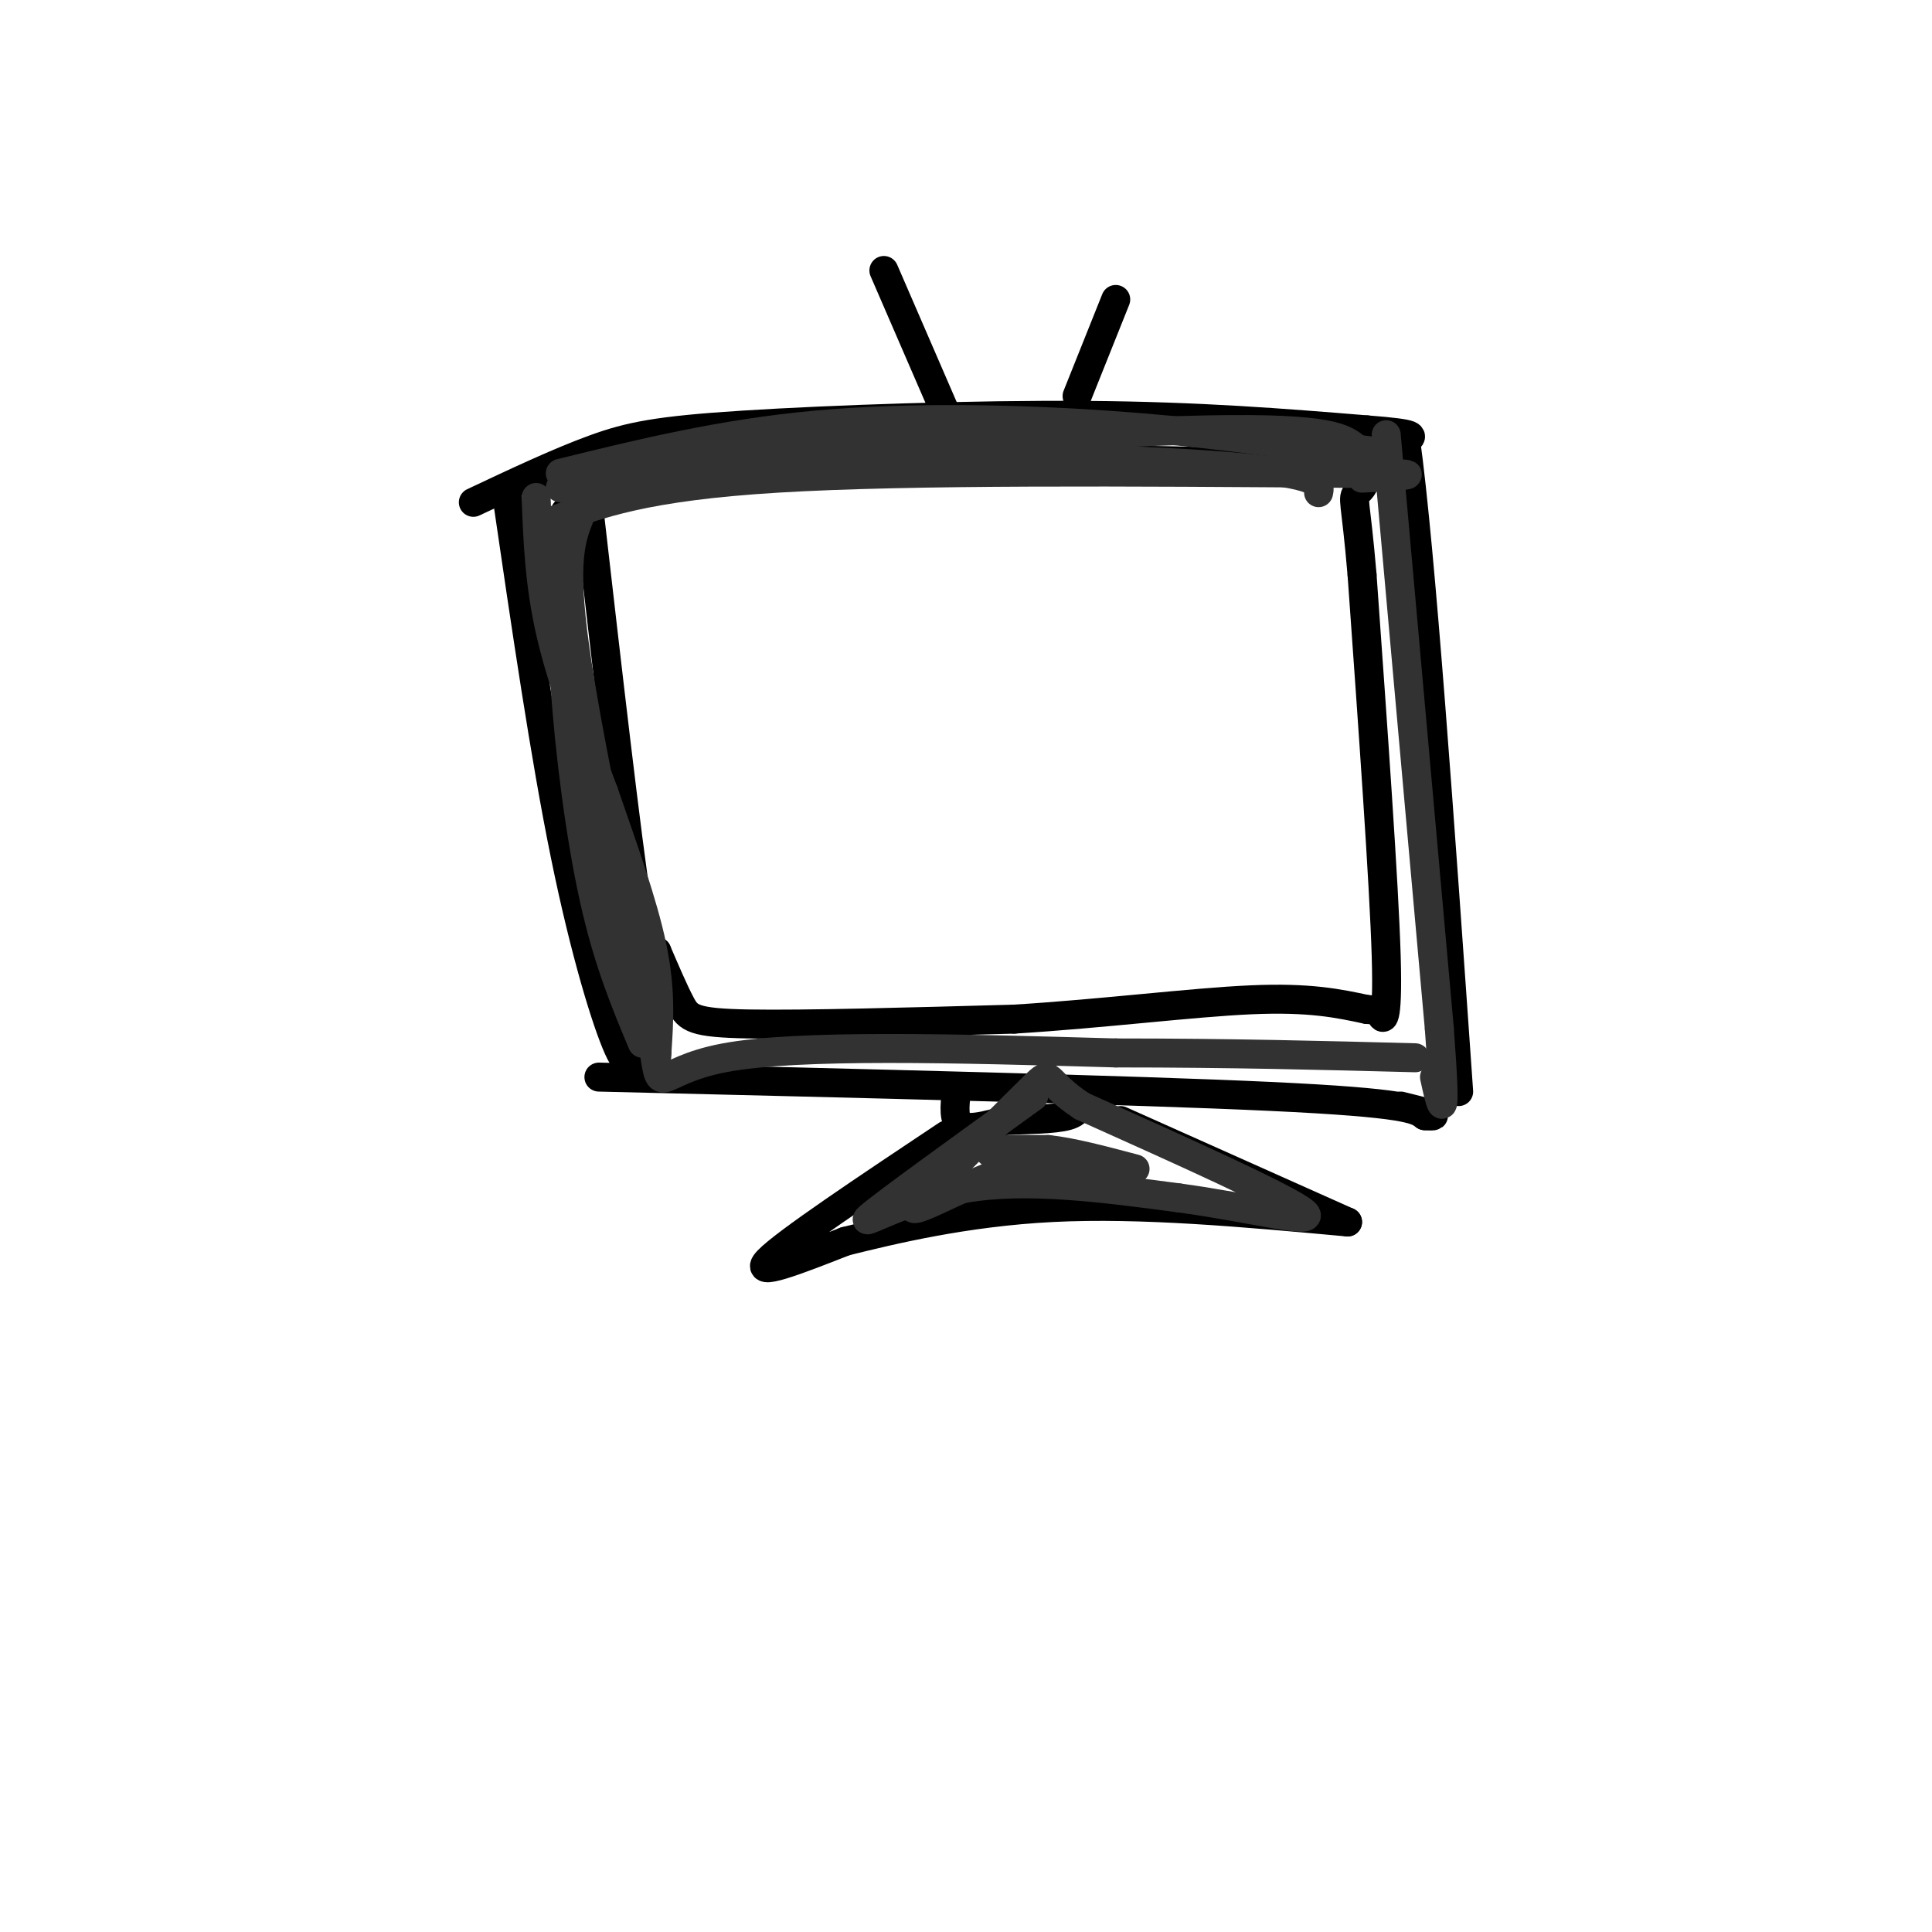 <svg viewBox='0 0 400 400' version='1.1' xmlns='http://www.w3.org/2000/svg' xmlns:xlink='http://www.w3.org/1999/xlink'><g fill='none' stroke='rgb(0,0,0)' stroke-width='6' stroke-linecap='round' stroke-linejoin='round'><path d='M105,103c3.911,26.756 7.822,53.511 12,74c4.178,20.489 8.622,34.711 11,40c2.378,5.289 2.689,1.644 3,-2'/><path d='M111,99c0.000,0.000 0.100,0.100 0.1,0.1'/><path d='M98,104c8.827,-4.161 17.655,-8.321 25,-11c7.345,-2.679 13.208,-3.875 31,-5c17.792,-1.125 47.512,-2.179 71,-2c23.488,0.179 40.744,1.589 58,3'/><path d='M283,89c11.000,0.833 9.500,1.417 8,2'/><path d='M291,91c3.167,22.833 7.083,78.917 11,135'/><path d='M124,223c55.250,1.333 110.500,2.667 139,4c28.500,1.333 30.250,2.667 32,4'/><path d='M295,231c4.500,0.333 -0.250,-0.833 -5,-2'/><path d='M198,226c-0.333,3.000 -0.667,6.000 1,7c1.667,1.000 5.333,0.000 9,-1'/><path d='M208,232c4.200,-0.200 10.200,-0.200 13,-1c2.800,-0.800 2.400,-2.400 2,-4'/><path d='M196,235c-16.750,11.167 -33.500,22.333 -37,26c-3.500,3.667 6.250,-0.167 16,-4'/><path d='M175,257c9.333,-2.311 24.667,-6.089 43,-7c18.333,-0.911 39.667,1.044 61,3'/><path d='M232,232c0.000,0.000 47.000,21.000 47,21'/><path d='M122,106c3.833,33.417 7.667,66.833 10,82c2.333,15.167 3.167,12.083 4,9'/><path d='M136,197c1.571,3.631 3.500,8.208 5,11c1.500,2.792 2.571,3.798 14,4c11.429,0.202 33.214,-0.399 55,-1'/><path d='M210,211c18.378,-1.133 36.822,-3.467 49,-4c12.178,-0.533 18.089,0.733 24,2'/><path d='M283,209c4.274,0.310 2.958,0.083 3,1c0.042,0.917 1.440,2.976 1,-12c-0.440,-14.976 -2.720,-46.988 -5,-79'/><path d='M282,119c-1.333,-15.798 -2.167,-15.792 -1,-17c1.167,-1.208 4.333,-3.631 -6,-5c-10.333,-1.369 -34.167,-1.685 -58,-2'/><path d='M217,95c-20.500,0.167 -42.750,1.583 -65,3'/><path d='M152,98c-16.667,1.833 -25.833,4.917 -35,8'/><path d='M196,86c0.000,0.000 -13.000,-30.000 -13,-30'/><path d='M231,62c0.000,0.000 -8.000,20.000 -8,20'/></g>
<g fill='none' stroke='rgb(50,50,50)' stroke-width='6' stroke-linecap='round' stroke-linejoin='round'><path d='M111,103c0.333,8.917 0.667,17.833 3,28c2.333,10.167 6.667,21.583 11,33'/><path d='M125,164c3.889,11.267 8.111,22.933 10,32c1.889,9.067 1.444,15.533 1,22'/><path d='M136,218c0.000,2.833 -0.500,-1.083 -1,-5'/><path d='M120,107c-1.750,4.500 -3.500,9.000 -1,27c2.500,18.000 9.250,49.500 16,81'/><path d='M135,215c2.222,13.533 -0.222,6.867 15,4c15.222,-2.867 48.111,-1.933 81,-1'/><path d='M231,218c23.833,0.000 42.917,0.500 62,1'/><path d='M287,90c0.000,0.000 11.000,123.000 11,123'/><path d='M298,213c1.667,22.167 0.333,16.083 -1,10'/><path d='M214,227c-15.600,11.267 -31.200,22.533 -34,25c-2.800,2.467 7.200,-3.867 20,-6c12.800,-2.133 28.400,-0.067 44,2'/><path d='M244,248c14.667,1.956 29.333,5.844 26,3c-3.333,-2.844 -24.667,-12.422 -46,-22'/><path d='M224,229c-8.267,-5.422 -5.933,-7.978 -10,-4c-4.067,3.978 -14.533,14.489 -25,25'/><path d='M189,250c0.196,1.724 13.187,-6.466 24,-9c10.813,-2.534 19.450,0.587 16,1c-3.450,0.413 -18.986,-1.882 -23,-3c-4.014,-1.118 3.493,-1.059 11,-1'/><path d='M217,238c4.833,0.500 11.417,2.250 18,4'/><path d='M116,101c22.822,-2.644 45.644,-5.289 72,-6c26.356,-0.711 56.244,0.511 71,2c14.756,1.489 14.378,3.244 14,5'/><path d='M114,108c9.750,-3.667 19.500,-7.333 47,-9c27.500,-1.667 72.750,-1.333 118,-1'/><path d='M279,98c20.167,0.000 11.583,0.500 3,1'/><path d='M116,98c16.711,-4.111 33.422,-8.222 53,-10c19.578,-1.778 42.022,-1.222 60,0c17.978,1.222 31.489,3.111 45,5'/><path d='M274,93c7.833,1.000 4.917,1.000 2,1'/><path d='M126,96c49.083,-3.250 98.167,-6.500 124,-7c25.833,-0.500 28.417,1.750 31,4'/><path d='M281,93c5.167,0.667 2.583,0.333 0,0'/><path d='M117,110c-0.444,9.289 -0.889,18.578 0,32c0.889,13.422 3.111,30.978 6,44c2.889,13.022 6.444,21.511 10,30'/></g>
</svg>